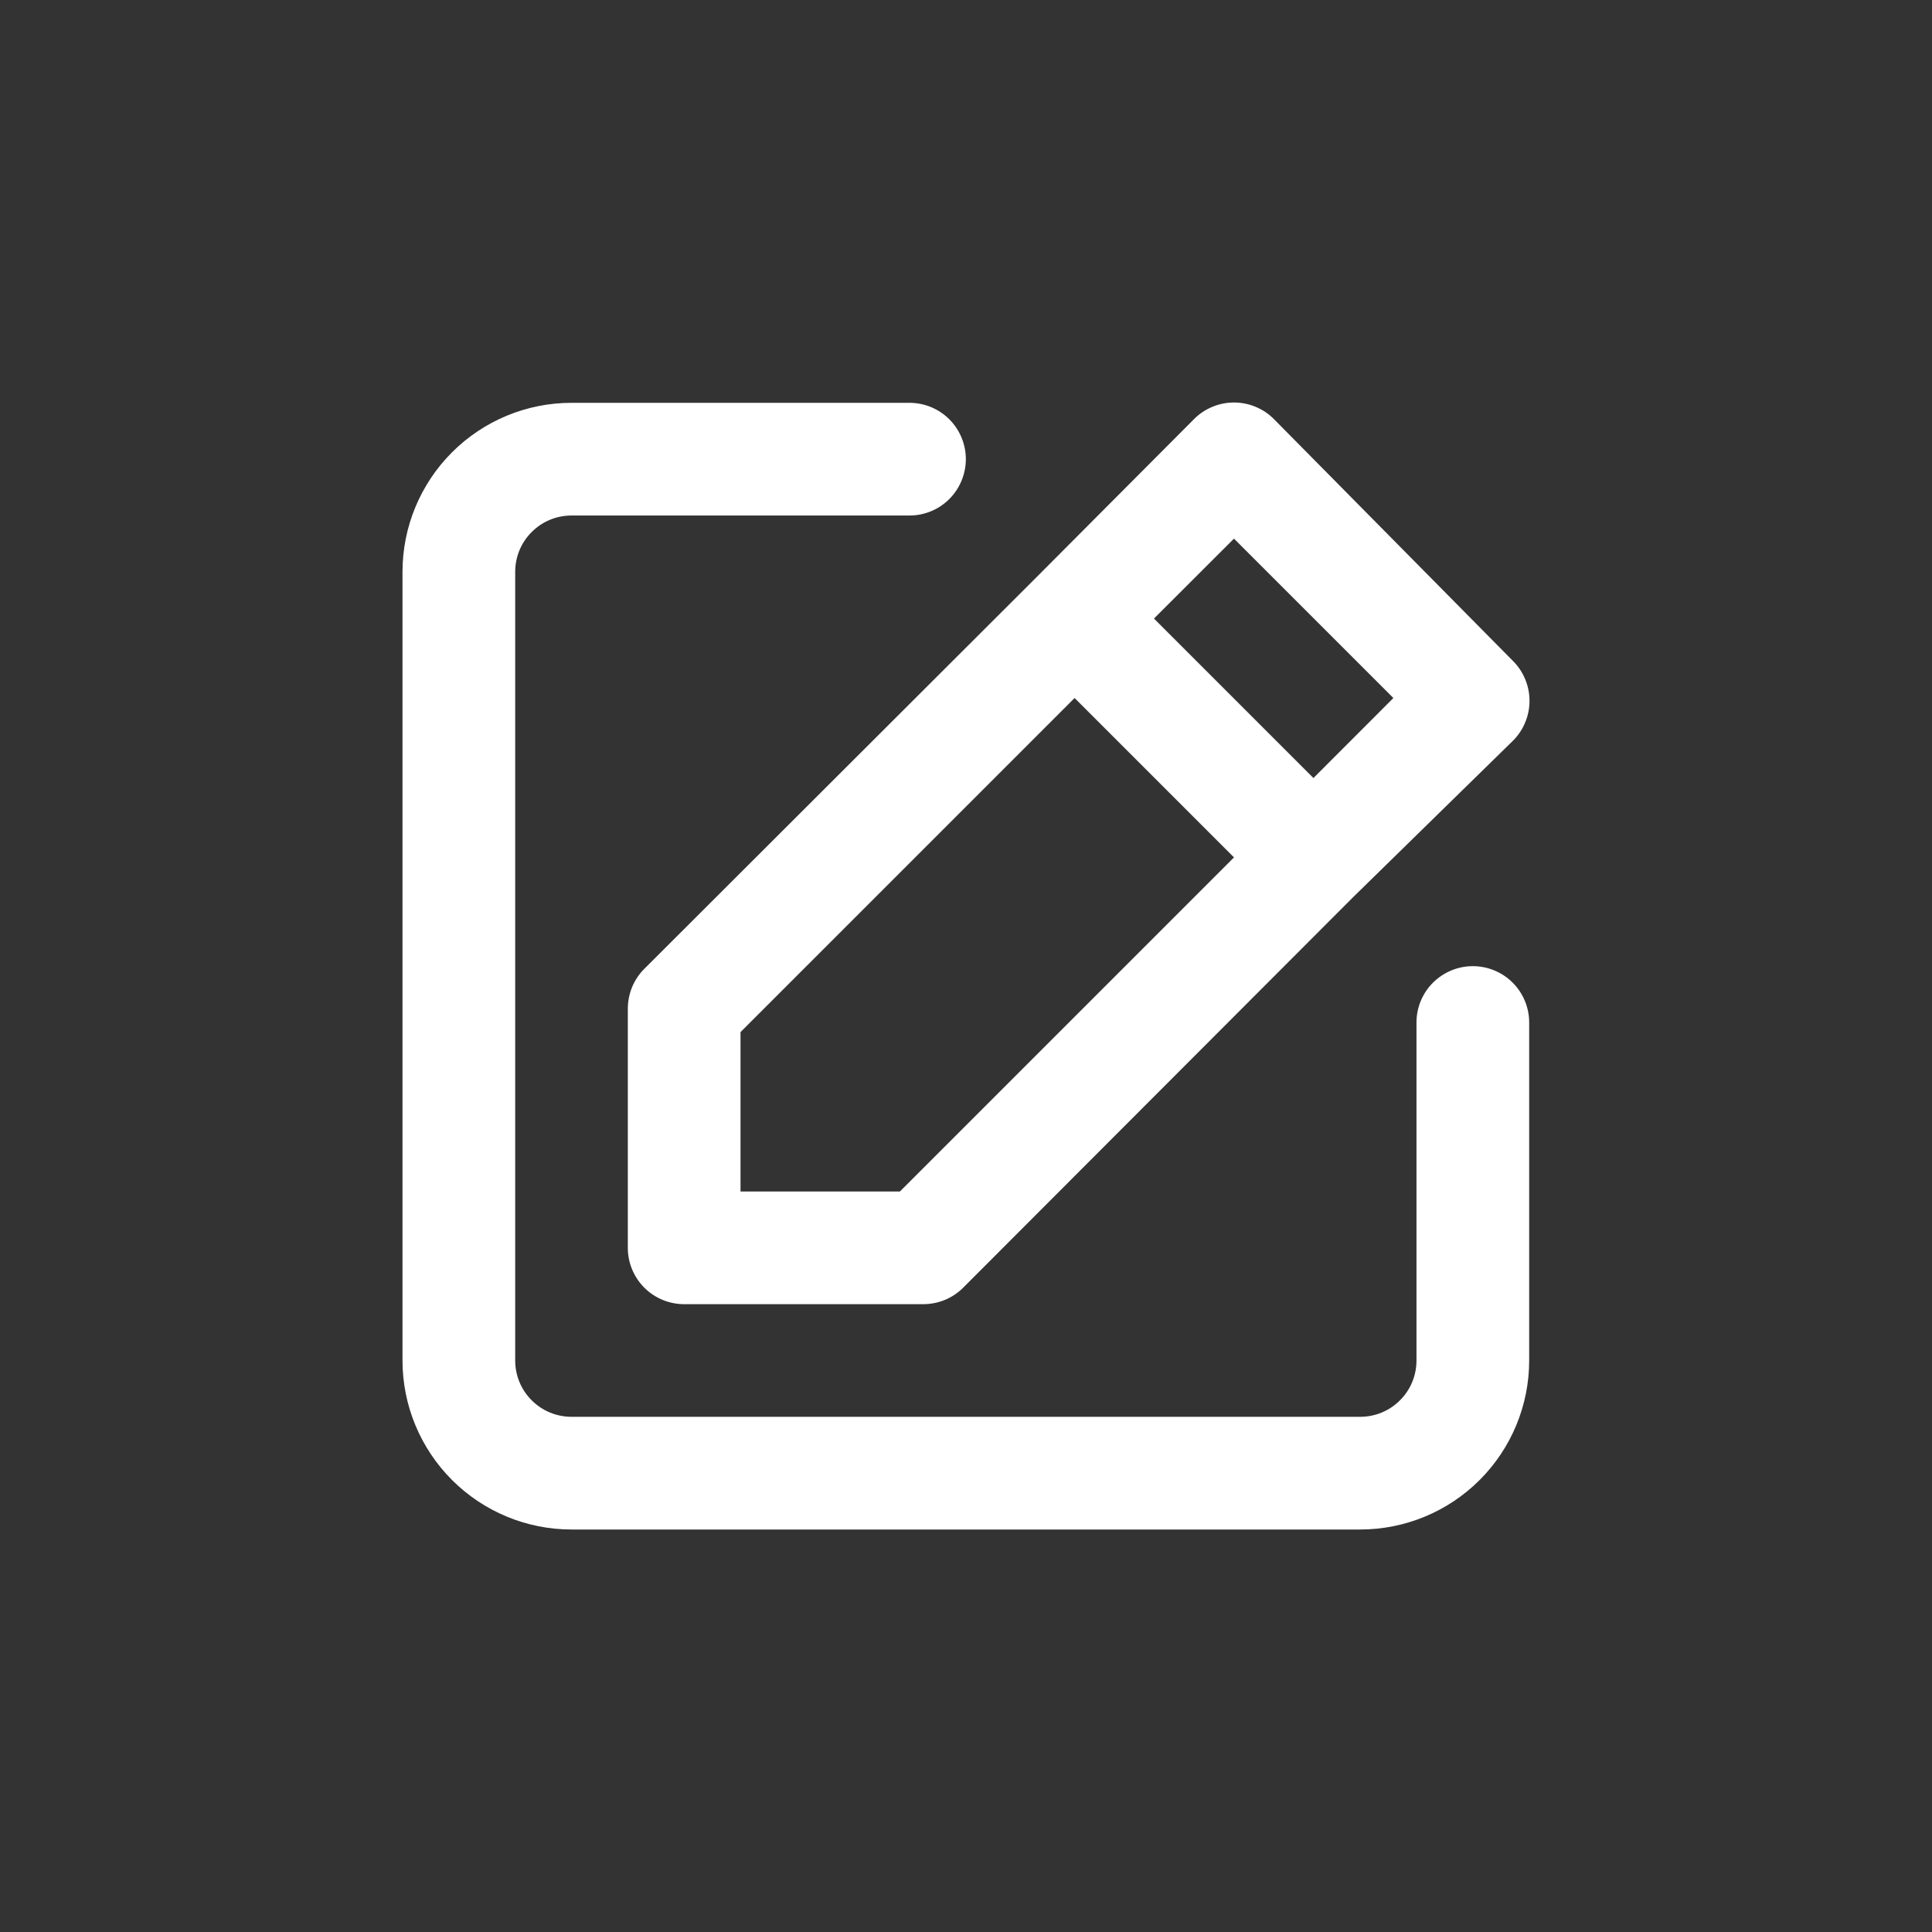 <svg width="24" height="24" viewBox="0 0 24 24" fill="none" xmlns="http://www.w3.org/2000/svg">
<rect x="0" y="0" width="24" height="24" fill="#333333" stroke="none"/>
<g id="icon_chongmingming">
<path id="Vector" d="M18.296 12.002C18.11 12.002 17.933 12.076 17.801 12.207C17.67 12.338 17.596 12.516 17.596 12.702V16.901C17.596 17.086 17.523 17.264 17.391 17.395C17.26 17.527 17.082 17.6 16.897 17.6H7.099C6.914 17.6 6.736 17.527 6.605 17.395C6.473 17.264 6.4 17.086 6.4 16.901V7.103C6.4 6.918 6.473 6.74 6.605 6.609C6.736 6.477 6.914 6.404 7.099 6.404H11.298C11.484 6.404 11.662 6.33 11.793 6.199C11.924 6.067 11.998 5.889 11.998 5.704C11.998 5.518 11.924 5.34 11.793 5.209C11.662 5.078 11.484 5.004 11.298 5.004H7.099C6.543 5.004 6.009 5.225 5.615 5.619C5.221 6.013 5 6.547 5 7.103V16.901C5 17.457 5.221 17.991 5.615 18.385C6.009 18.779 6.543 19 7.099 19H16.897C17.453 19 17.987 18.779 18.381 18.385C18.775 17.991 18.996 17.457 18.996 16.901V12.702C18.996 12.516 18.922 12.338 18.791 12.207C18.66 12.076 18.482 12.002 18.296 12.002ZM7.799 12.534V15.501C7.799 15.687 7.873 15.865 8.004 15.996C8.135 16.127 8.313 16.201 8.499 16.201H11.466C11.558 16.201 11.649 16.184 11.735 16.149C11.82 16.114 11.898 16.063 11.963 15.998L16.806 11.148L18.793 9.203C18.859 9.138 18.911 9.06 18.946 8.975C18.982 8.89 19 8.798 19 8.706C19 8.614 18.982 8.522 18.946 8.437C18.911 8.352 18.859 8.274 18.793 8.209L15.826 5.207C15.761 5.141 15.683 5.089 15.598 5.054C15.513 5.018 15.421 5 15.329 5C15.237 5 15.145 5.018 15.06 5.054C14.975 5.089 14.897 5.141 14.832 5.207L12.859 7.187L8.002 12.037C7.937 12.102 7.886 12.18 7.851 12.265C7.816 12.351 7.799 12.442 7.799 12.534V12.534ZM15.329 6.691L17.309 8.671L16.316 9.665L14.335 7.684L15.329 6.691ZM9.199 12.821L13.349 8.671L15.329 10.651L11.179 14.801H9.199V12.821Z" fill="white"/>
</g>
</svg>
